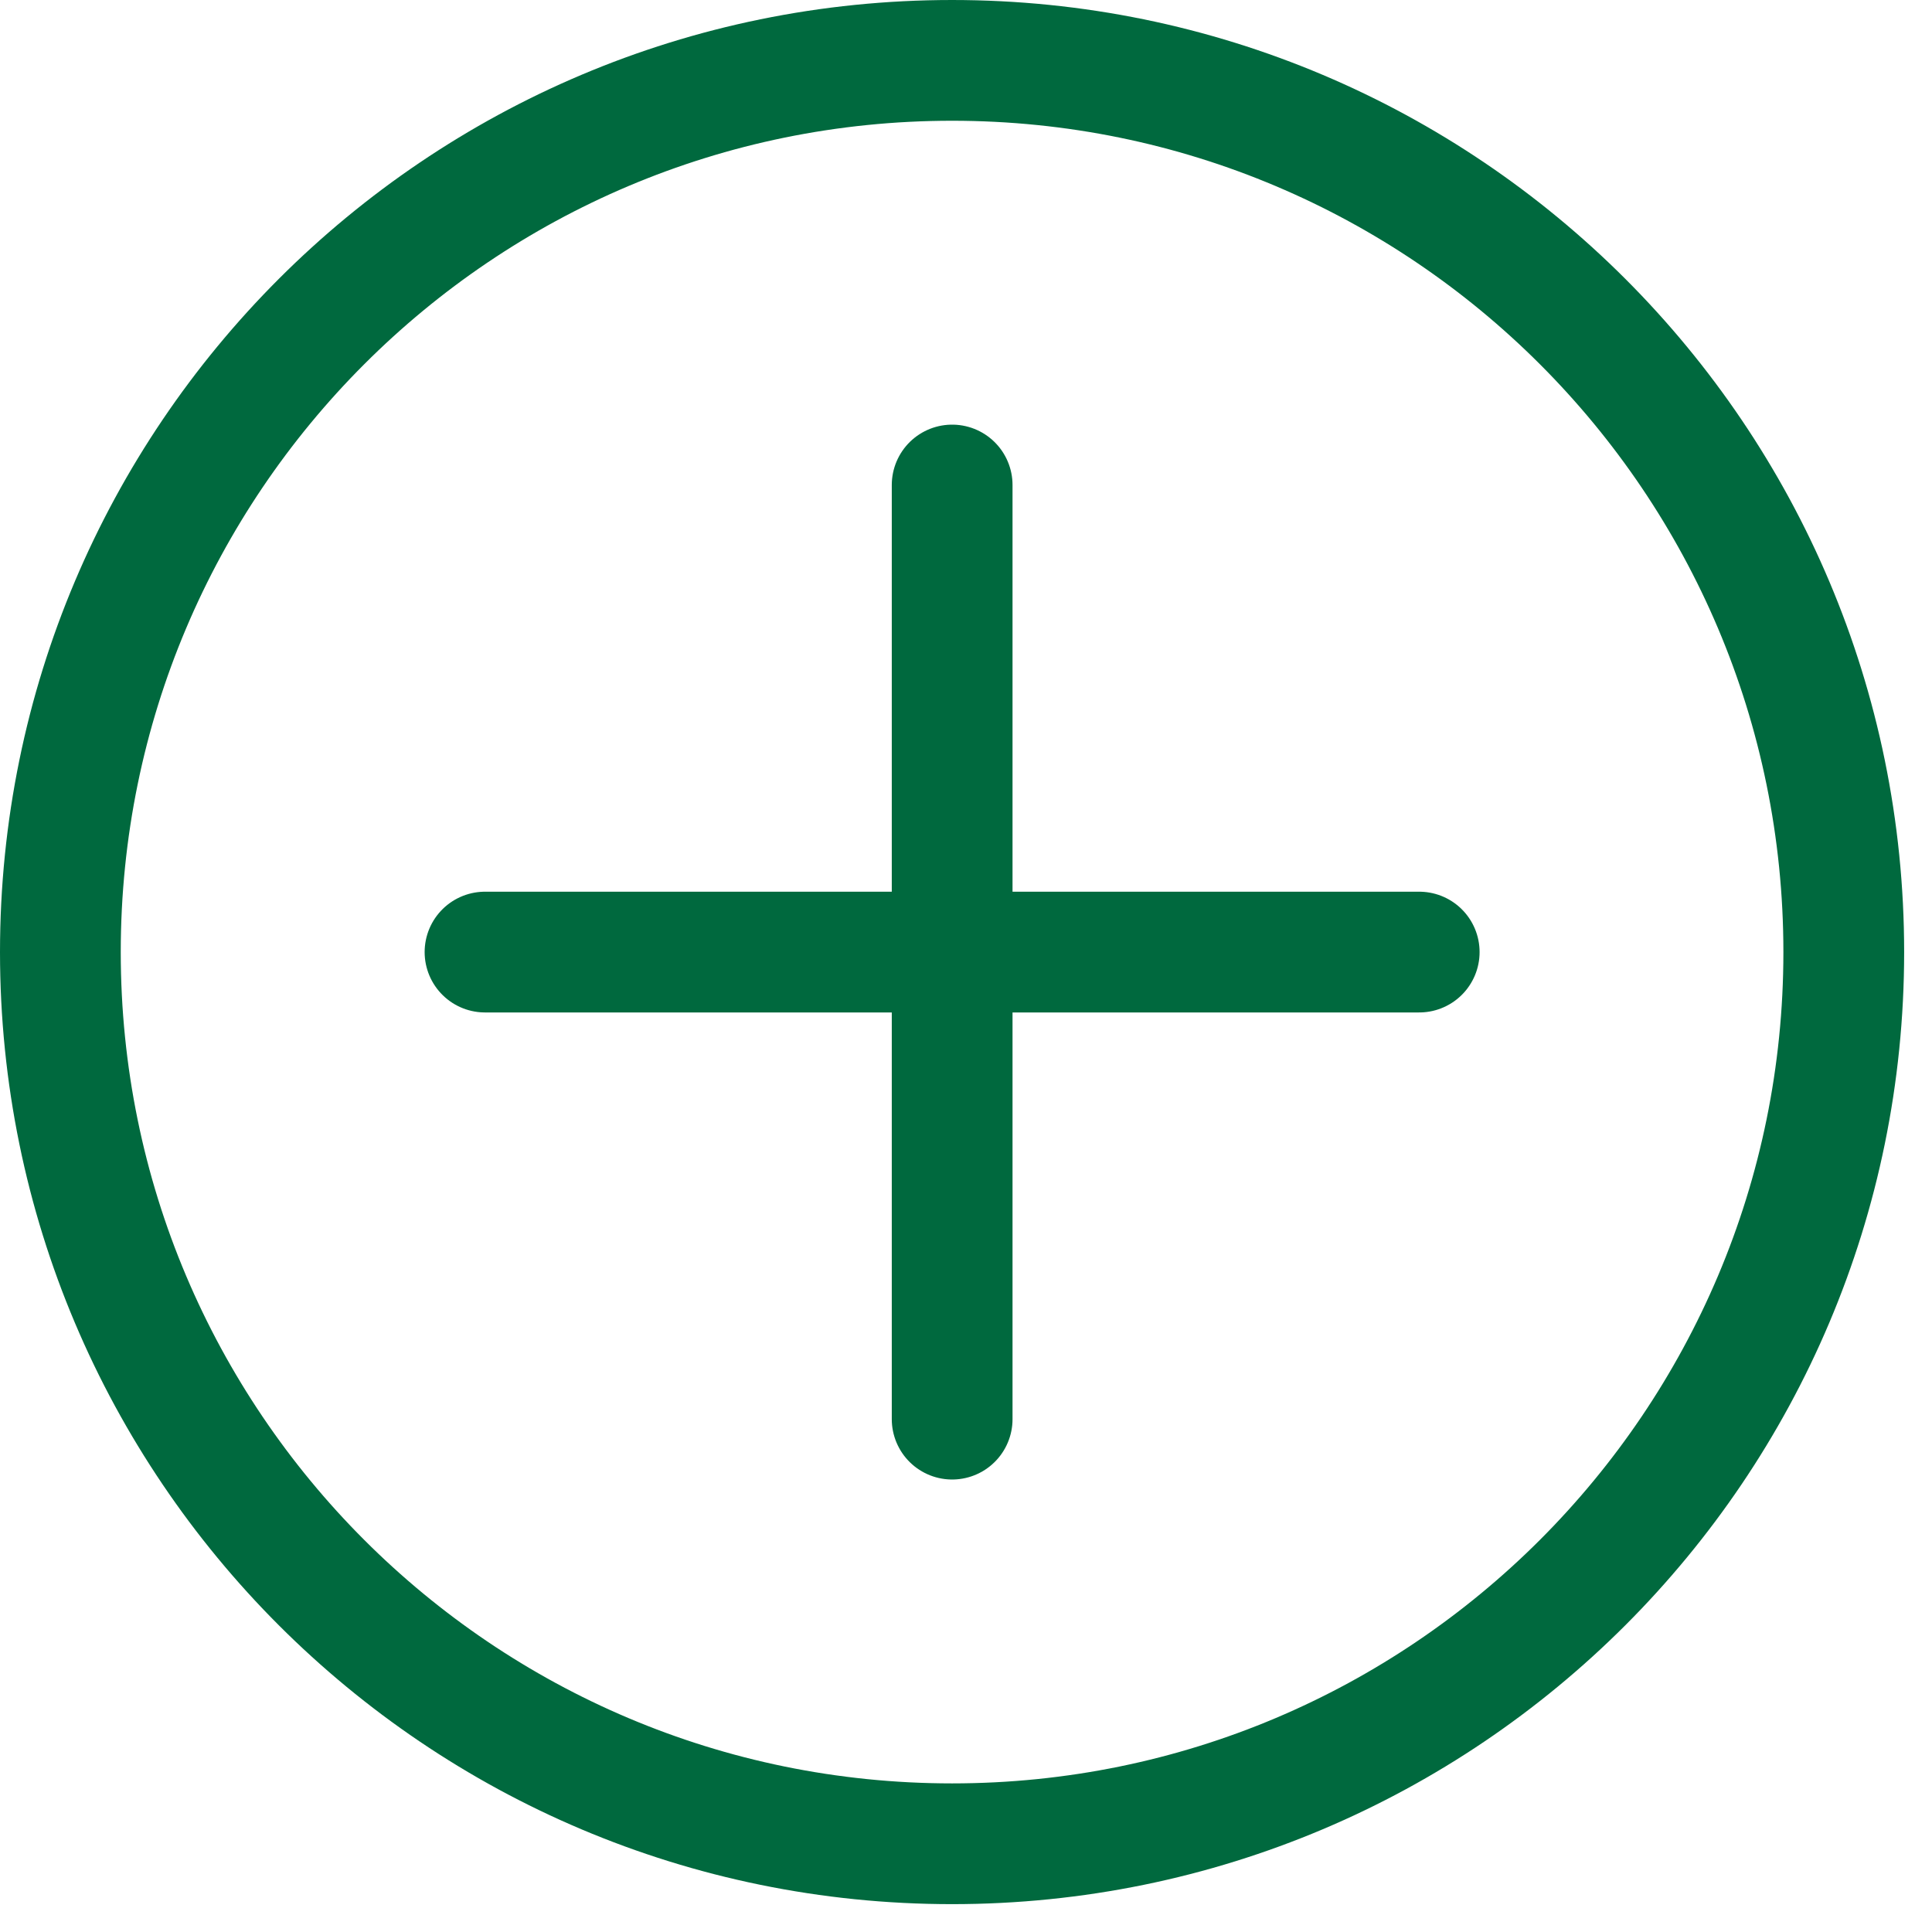 <svg xmlns="http://www.w3.org/2000/svg" width="24" height="24" viewBox="0 0 24 24" fill="none">
<path d="M11.827 22.904C17.945 22.904 22.904 17.945 22.904 11.827C22.904 5.709 17.945 0.75 11.827 0.75C5.709 0.75 0.75 5.709 0.75 11.827C0.75 17.945 5.709 22.904 11.827 22.904Z" stroke="#00693E" stroke-width="1.5" stroke-linecap="round" stroke-linejoin="round"/>
<path d="M6.025 11.827H17.63H6.025Z" fill="#00693E"/>
<path d="M6.025 11.827H17.63" stroke="#00693E" stroke-width="1.5" stroke-linecap="round" stroke-linejoin="round"/>
<path d="M11.828 6.025V17.629V6.025Z" fill="#00693E"/>
<path d="M11.828 6.025V17.629" stroke="#00693E" stroke-width="1.5" stroke-linecap="round" stroke-linejoin="round"/>
</svg>